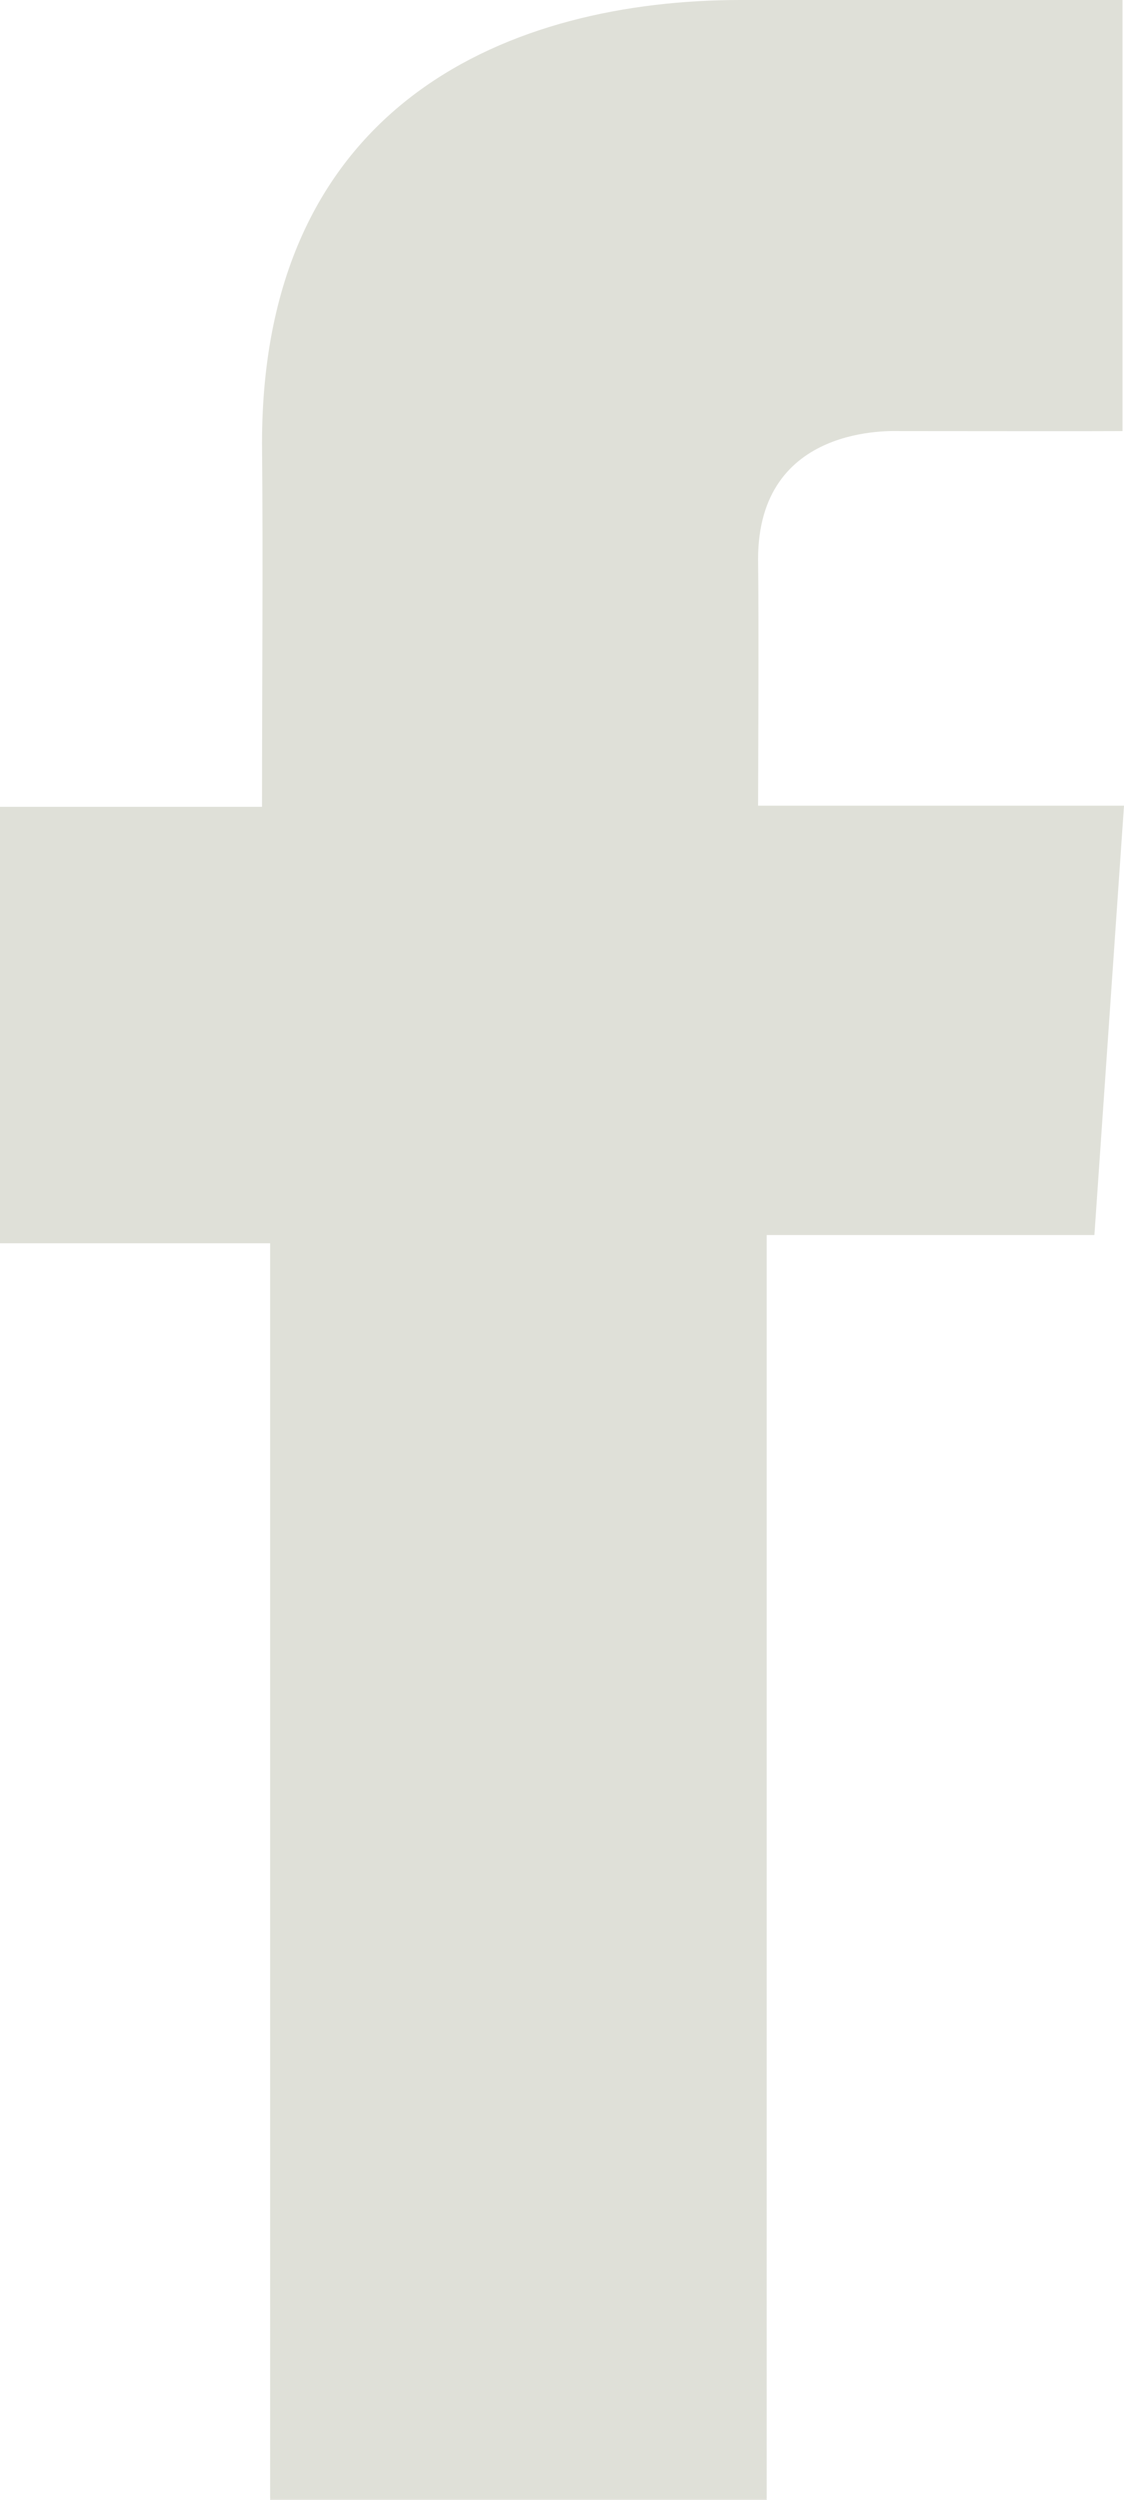 <svg width="9" height="20" viewBox="0 0 9 20" fill="none" xmlns="http://www.w3.org/2000/svg">
<path d="M8.987 0H5.93C4.116 0 2.098 0.798 2.098 3.547C2.107 4.505 2.098 5.423 2.098 6.455H0V9.947H2.163V20H6.139V9.881H8.763L9 6.446H6.07C6.07 6.446 6.077 4.918 6.07 4.474C6.07 3.387 7.151 3.449 7.216 3.449C7.731 3.449 8.731 3.451 8.988 3.449V0H8.987Z" fill="#DFE0D8"/>
</svg>
